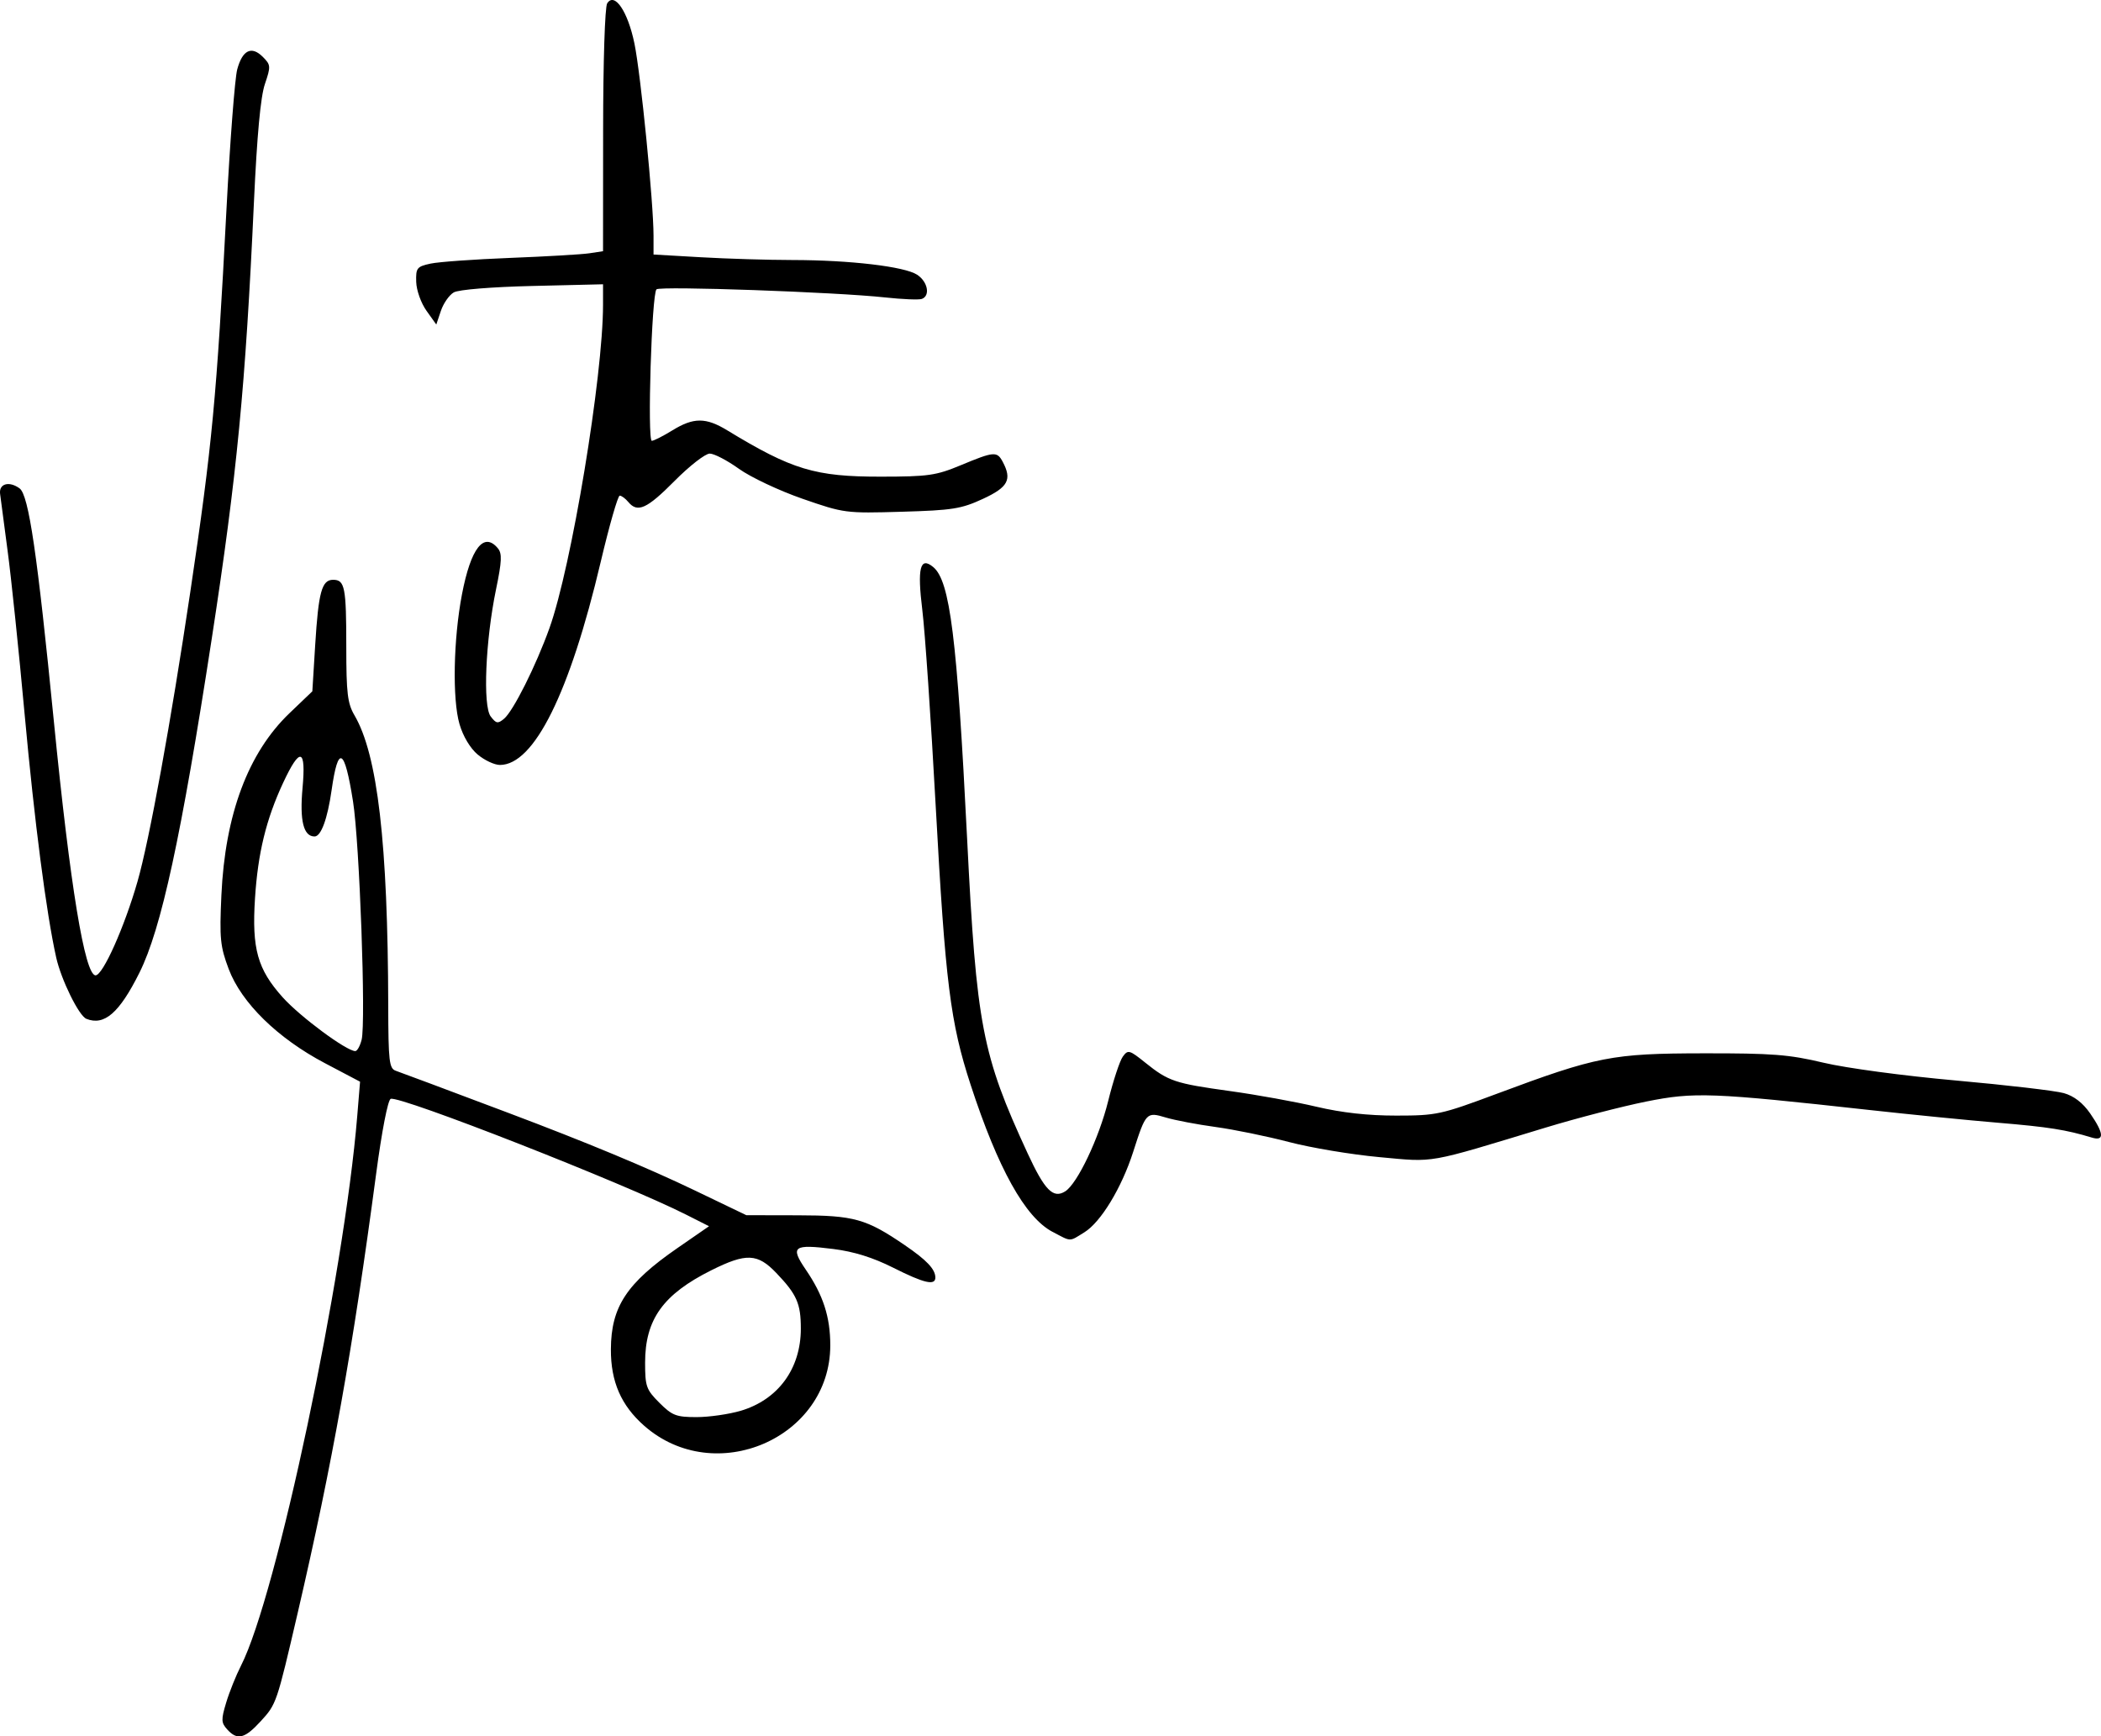 <?xml version="1.0" encoding="UTF-8" standalone="no"?>
<!-- Created with Inkscape (http://www.inkscape.org/) -->

<svg
   xmlns:dc="http://purl.org/dc/elements/1.1/"
   xmlns:cc="http://creativecommons.org/ns#"
   xmlns:rdf="http://www.w3.org/1999/02/22-rdf-syntax-ns#"
   xmlns:svg="http://www.w3.org/2000/svg"
   xmlns="http://www.w3.org/2000/svg"
   xmlns:sodipodi="http://sodipodi.sourceforge.net/DTD/sodipodi-0.dtd"
   xmlns:inkscape="http://www.inkscape.org/namespaces/inkscape"
   width="81.056mm"
   height="67mm"
   viewBox="0 0 81.056 67"
   version="1.1"
   id="svg8"
   inkscape:version="0.92.4 (5da689c313, 2019-01-14)"
   sodipodi:docname="victor garber signature.svg">
  <defs
     id="defs2" />
  <sodipodi:namedview
     id="base"
     pagecolor="#ffffff"
     bordercolor="#666666"
     borderopacity="1.0"
     inkscape:pageopacity="0.0"
     inkscape:pageshadow="2"
     inkscape:zoom="1.4"
     inkscape:cx="85.543994"
     inkscape:cy="153.27775"
     inkscape:document-units="mm"
     inkscape:current-layer="layer1"
     showgrid="false"
     fit-margin-top="0"
     fit-margin-left="0"
     fit-margin-right="0"
     fit-margin-bottom="0"
     inkscape:window-width="1366"
     inkscape:window-height="705"
     inkscape:window-x="-8"
     inkscape:window-y="-8"
     inkscape:window-maximized="1" />
  <g
     inkscape:label="Layer 1"
     inkscape:groupmode="layer"
     id="layer1"
     transform="translate(76.258,283.361)">
    <path
       style="fill:#000000;stroke-width:0.162"
       d="m -67.493,-216.631 c -0.233,-0.258 -0.238,-0.374 -0.039,-1.034 0.123,-0.409 0.381,-1.052 0.573,-1.428 1.369,-2.683 3.976,-15.014 4.484,-21.213 l 0.108,-1.317 -1.353,-0.713 c -1.827,-0.962 -3.222,-2.328 -3.715,-3.635 -0.327,-0.87 -0.358,-1.174 -0.282,-2.841 0.142,-3.123 1.032,-5.504 2.63,-7.033 l 0.879,-0.841 0.11,-1.786 c 0.127,-2.05 0.255,-2.517 0.692,-2.517 0.453,0 0.508,0.286 0.508,2.602 0,1.773 0.048,2.169 0.315,2.625 0.893,1.524 1.289,4.932 1.303,11.217 0.005,2.136 0.037,2.411 0.29,2.5 0.271,0.095 1.883,0.698 4.343,1.625 3.006,1.132 5.371,2.116 7.189,2.99 l 1.993,0.958 1.985,0.004 c 2.175,0.004 2.637,0.133 4.135,1.157 0.836,0.571 1.164,0.917 1.173,1.235 0.009,0.334 -0.427,0.235 -1.629,-0.371 -0.775,-0.39 -1.511,-0.62 -2.303,-0.72 -1.552,-0.195 -1.678,-0.1 -1.065,0.799 0.672,0.985 0.943,1.823 0.943,2.918 0,3.581 -4.451,5.504 -7.18,3.102 -0.89,-0.783 -1.29,-1.703 -1.284,-2.949 0.008,-1.642 0.605,-2.55 2.568,-3.907 l 1.218,-0.842 -0.882,-0.446 c -2.398,-1.213 -11.048,-4.604 -11.399,-4.469 -0.109,0.042 -0.343,1.246 -0.561,2.889 -0.901,6.77 -1.694,11.209 -3.026,16.943 -0.813,3.498 -0.82,3.52 -1.429,4.185 -0.617,0.674 -0.903,0.743 -1.291,0.314 z m 19.81,-12.293 c 1.446,-0.43 2.321,-1.624 2.321,-3.171 0,-0.968 -0.155,-1.319 -0.945,-2.146 -0.726,-0.76 -1.161,-0.778 -2.51,-0.105 -1.858,0.928 -2.553,1.897 -2.553,3.564 0,0.917 0.044,1.041 0.552,1.549 0.492,0.492 0.648,0.552 1.432,0.552 0.484,0 1.25,-0.11 1.703,-0.244 z m -14.624,-14.313 c 0.171,-0.68 -0.079,-7.61 -0.332,-9.205 -0.328,-2.071 -0.573,-2.198 -0.826,-0.429 -0.159,1.111 -0.407,1.786 -0.657,1.786 -0.427,0 -0.579,-0.609 -0.464,-1.869 0.14,-1.54 -0.096,-1.603 -0.749,-0.201 -0.657,1.411 -0.973,2.711 -1.085,4.457 -0.125,1.947 0.096,2.736 1.07,3.821 0.673,0.749 2.46,2.073 2.799,2.073 0.074,0 0.183,-0.195 0.243,-0.432 z m 26.654,7.407 c -1.055,-0.557 -2.102,-2.438 -3.159,-5.676 -0.783,-2.399 -0.974,-3.924 -1.348,-10.775 -0.181,-3.316 -0.412,-6.71 -0.515,-7.541 -0.2,-1.627 -0.085,-2.079 0.422,-1.658 0.646,0.536 0.918,2.714 1.306,10.476 0.362,7.225 0.575,8.333 2.332,12.139 0.662,1.434 0.989,1.765 1.453,1.473 0.468,-0.295 1.303,-2.051 1.657,-3.484 0.193,-0.783 0.448,-1.555 0.565,-1.715 0.2,-0.274 0.252,-0.26 0.865,0.232 0.896,0.72 1.142,0.803 3.274,1.098 1.027,0.142 2.525,0.413 3.328,0.603 0.983,0.232 1.993,0.344 3.085,0.343 1.555,-0.001 1.718,-0.037 3.871,-0.84 3.872,-1.445 4.446,-1.558 7.981,-1.563 2.653,-0.004 3.3,0.046 4.627,0.362 0.875,0.208 3.088,0.506 5.114,0.687 1.965,0.176 3.837,0.395 4.16,0.487 0.391,0.111 0.731,0.374 1.015,0.783 0.536,0.773 0.556,1.081 0.061,0.931 -0.989,-0.301 -1.669,-0.408 -3.612,-0.571 -1.161,-0.097 -3.389,-0.318 -4.952,-0.491 -6.11,-0.675 -6.77,-0.7 -8.629,-0.326 -0.924,0.186 -2.667,0.637 -3.872,1.003 -4.646,1.411 -4.245,1.34 -6.413,1.141 -1.072,-0.098 -2.642,-0.36 -3.491,-0.583 -0.848,-0.222 -2.122,-0.483 -2.831,-0.58 -0.709,-0.097 -1.573,-0.261 -1.92,-0.365 -0.751,-0.225 -0.771,-0.204 -1.263,1.331 -0.443,1.381 -1.246,2.705 -1.879,3.096 -0.601,0.372 -0.489,0.374 -1.231,-0.018 z m -37.274,-8.22 c -0.287,-0.115 -0.969,-1.503 -1.162,-2.361 -0.379,-1.692 -0.839,-5.234 -1.218,-9.384 -0.224,-2.456 -0.521,-5.306 -0.66,-6.332 -0.138,-1.026 -0.268,-2.009 -0.288,-2.184 -0.045,-0.39 0.352,-0.498 0.753,-0.205 0.351,0.256 0.681,2.501 1.323,8.998 0.627,6.342 1.193,9.791 1.609,9.791 0.281,0 1.115,-1.867 1.617,-3.619 0.458,-1.597 1.287,-6.146 2.034,-11.156 0.847,-5.678 1.021,-7.524 1.398,-14.774 0.137,-2.634 0.324,-5.067 0.415,-5.407 0.202,-0.749 0.552,-0.92 0.988,-0.483 0.308,0.308 0.312,0.364 0.079,1.051 -0.166,0.488 -0.303,1.972 -0.421,4.528 -0.328,7.154 -0.655,10.545 -1.629,16.872 -1.174,7.632 -1.946,11.196 -2.79,12.887 -0.776,1.555 -1.355,2.057 -2.05,1.778 z m 15.098,-10.196 c -0.289,-0.243 -0.566,-0.707 -0.702,-1.177 -0.279,-0.961 -0.235,-3.275 0.095,-5 0.342,-1.79 0.844,-2.434 1.387,-1.78 0.166,0.2 0.152,0.502 -0.072,1.583 -0.407,1.964 -0.514,4.497 -0.207,4.902 0.211,0.278 0.277,0.29 0.516,0.09 0.354,-0.294 1.23,-2.041 1.751,-3.494 0.85,-2.369 2.068,-9.719 2.068,-12.48 l 1e-4,-0.79 -2.72,0.065 c -1.59,0.038 -2.852,0.141 -3.038,0.248 -0.175,0.1 -0.399,0.42 -0.497,0.711 l -0.178,0.529 -0.379,-0.532 c -0.212,-0.298 -0.386,-0.788 -0.396,-1.113 -0.016,-0.537 0.026,-0.591 0.551,-0.705 0.313,-0.068 1.701,-0.167 3.085,-0.221 1.384,-0.054 2.754,-0.134 3.044,-0.178 l 0.528,-0.08 0.003,-4.66 c 0.001,-2.666 0.069,-4.765 0.157,-4.904 0.283,-0.446 0.795,0.308 1.051,1.548 0.243,1.174 0.737,6.15 0.737,7.418 v 0.726 l 1.827,0.105 c 1.005,0.058 2.594,0.106 3.531,0.107 2.223,0.002 4.328,0.251 4.811,0.567 0.411,0.269 0.516,0.811 0.182,0.934 -0.112,0.041 -0.751,0.015 -1.421,-0.058 -1.878,-0.205 -8.67,-0.445 -8.816,-0.312 -0.185,0.169 -0.36,5.851 -0.18,5.845 0.081,-0.003 0.439,-0.185 0.796,-0.405 0.814,-0.501 1.288,-0.502 2.111,-0.001 2.505,1.524 3.393,1.792 5.926,1.789 1.841,-0.002 2.129,-0.043 3.098,-0.446 1.271,-0.529 1.387,-0.538 1.605,-0.13 0.368,0.689 0.211,0.983 -0.765,1.434 -0.833,0.385 -1.171,0.439 -3.132,0.496 -2.168,0.063 -2.222,0.056 -3.829,-0.502 -0.897,-0.312 -1.998,-0.831 -2.448,-1.154 -0.45,-0.323 -0.957,-0.588 -1.128,-0.588 -0.171,0 -0.781,0.475 -1.356,1.055 -1.068,1.078 -1.429,1.242 -1.786,0.812 -0.111,-0.134 -0.26,-0.244 -0.331,-0.244 -0.071,0 -0.401,1.151 -0.733,2.557 -1.194,5.061 -2.57,7.834 -3.888,7.834 -0.21,0 -0.596,-0.181 -0.858,-0.402 z"
       id="path169"
       inkscape:connector-curvature="0" />
  </g>
</svg>
